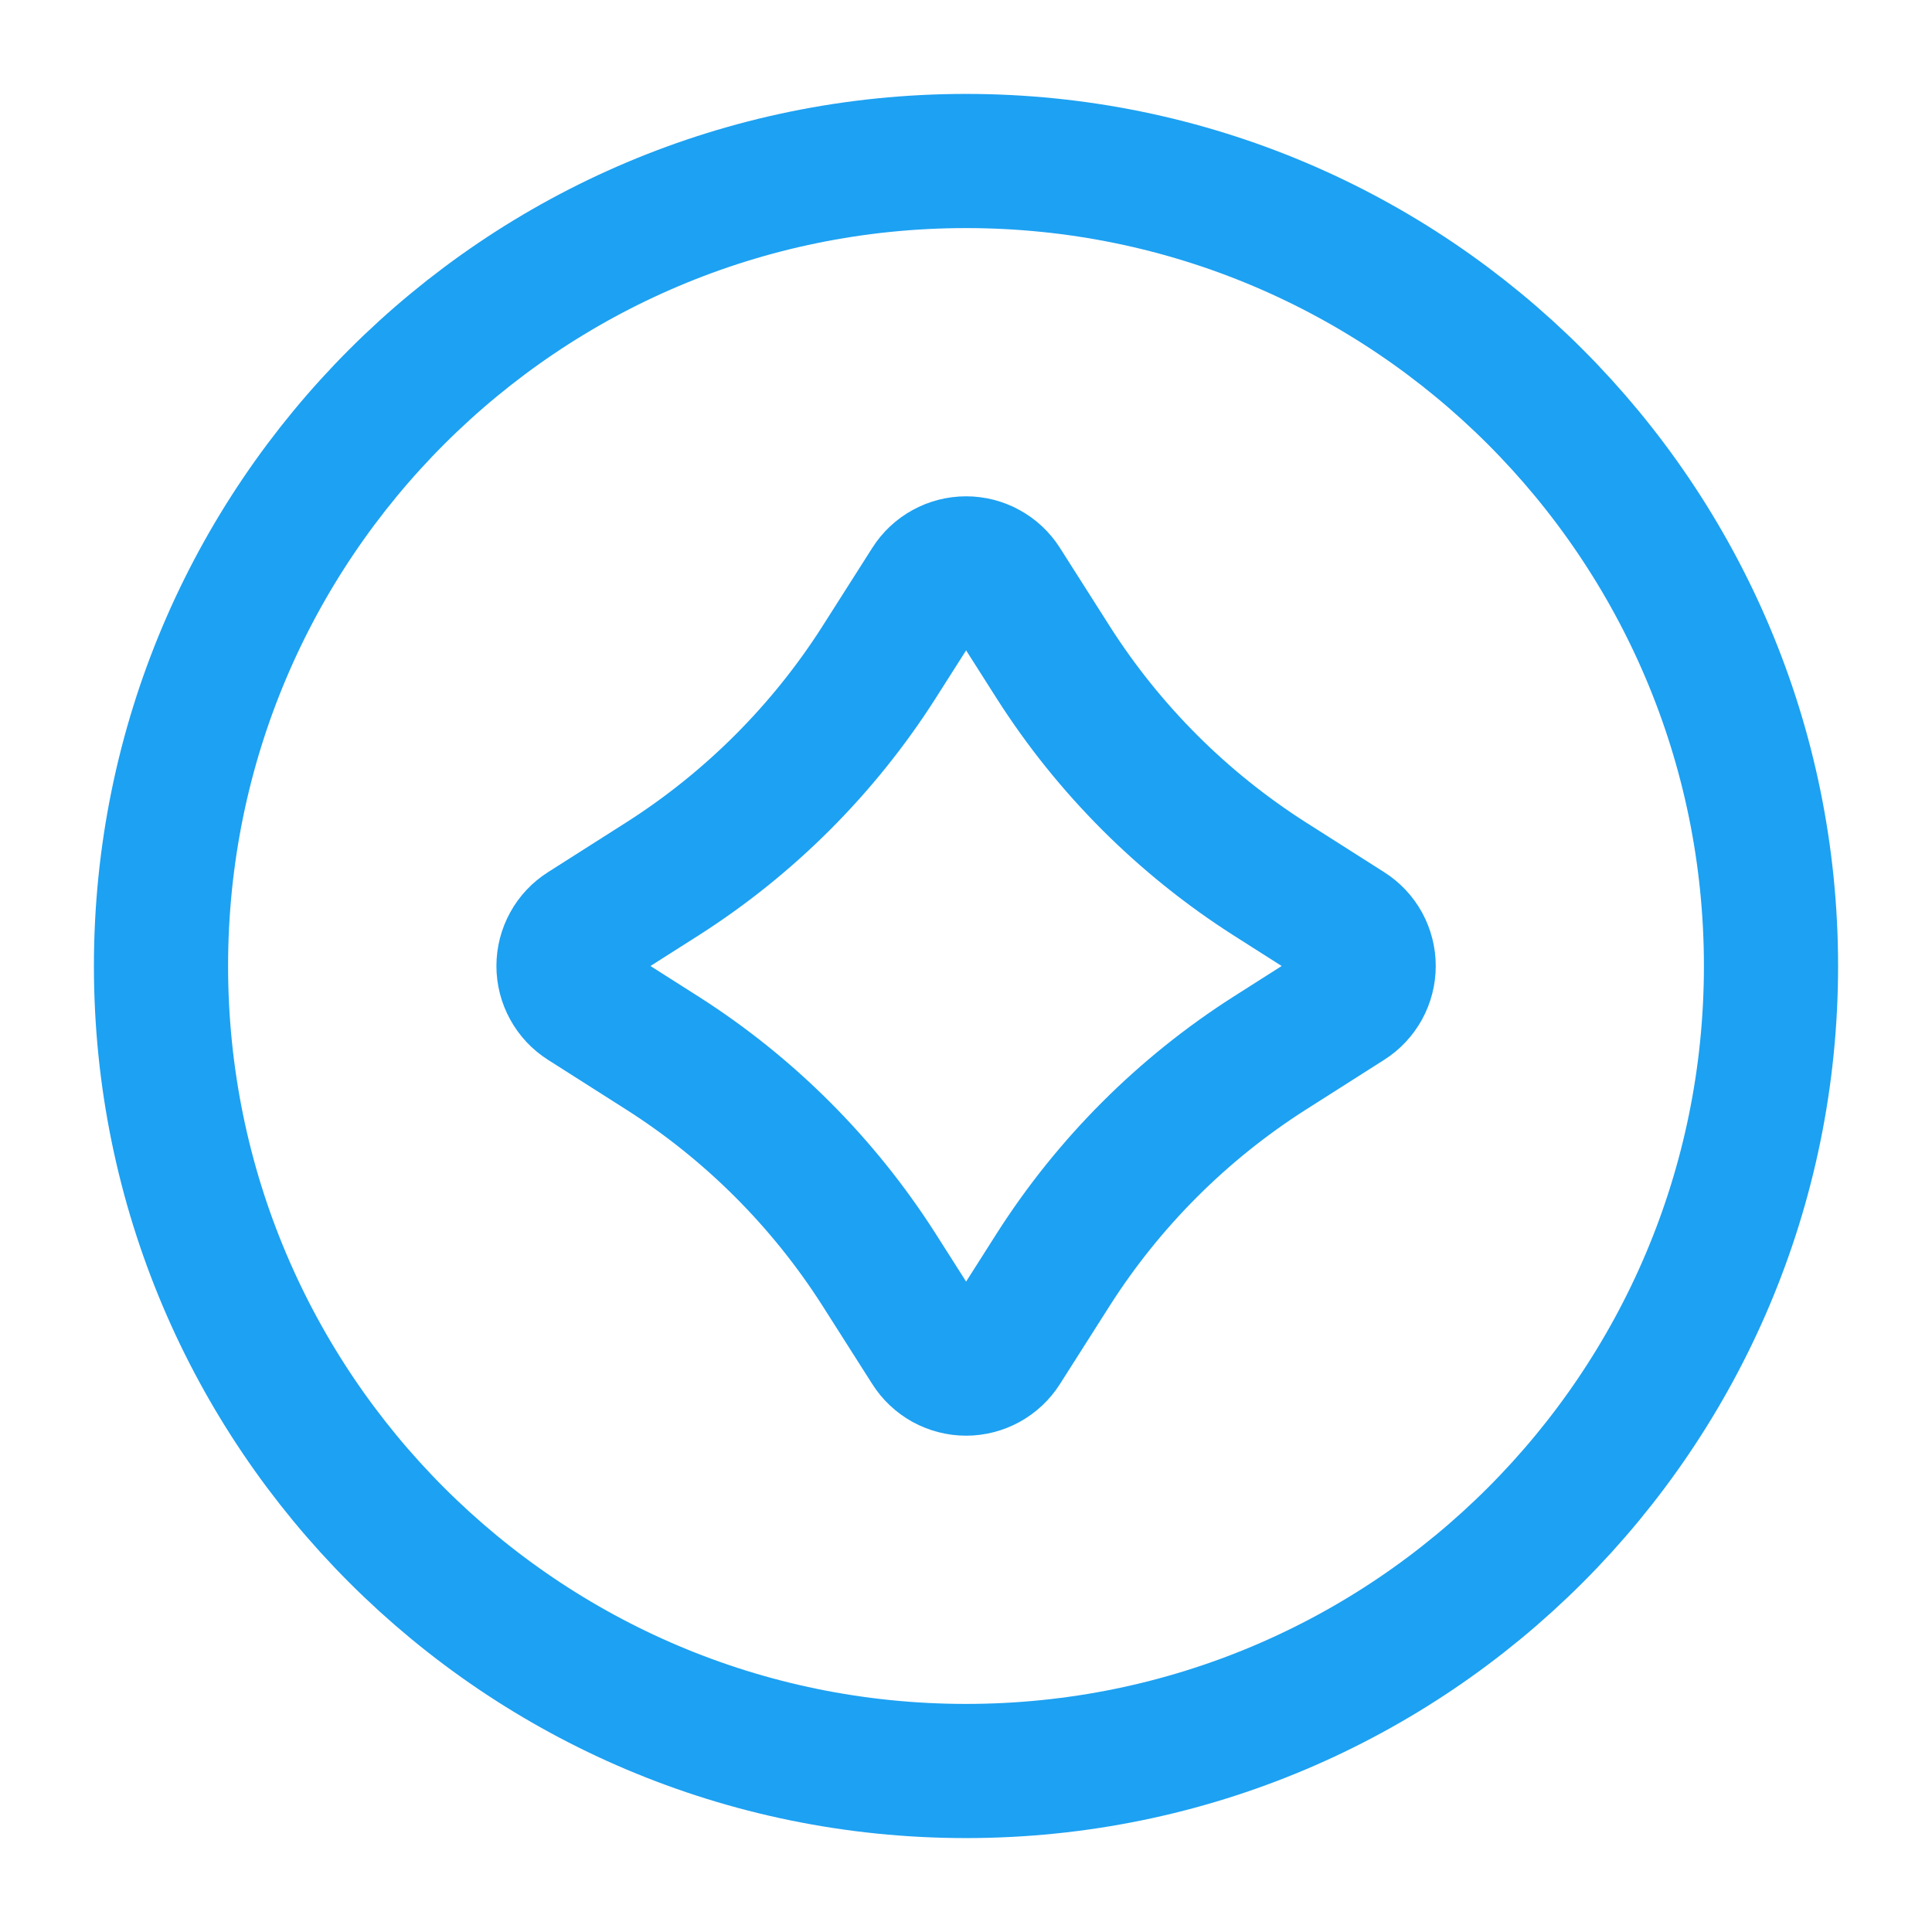 <svg xmlns="http://www.w3.org/2000/svg" width="36" height="36" viewBox="0 0 36 36" fill="none"><path d="M17.309 10.879C17.383 10.762 17.485 10.666 17.606 10.6C17.727 10.533 17.863 10.498 18.002 10.498C18.14 10.498 18.276 10.533 18.397 10.6C18.518 10.666 18.621 10.762 18.695 10.879L19.628 12.346C20.661 13.966 22.036 15.34 23.655 16.374L25.122 17.307C25.239 17.381 25.335 17.483 25.402 17.604C25.468 17.726 25.503 17.861 25.503 18C25.503 18.138 25.468 18.274 25.402 18.395C25.335 18.516 25.239 18.619 25.122 18.693L23.655 19.626C22.036 20.659 20.661 22.034 19.628 23.653L18.695 25.12C18.621 25.237 18.518 25.333 18.397 25.4C18.276 25.466 18.14 25.502 18.002 25.502C17.863 25.502 17.727 25.466 17.606 25.4C17.485 25.333 17.383 25.237 17.309 25.12L16.376 23.653C15.342 22.034 13.968 20.659 12.348 19.626L10.881 18.693C10.764 18.619 10.668 18.516 10.602 18.395C10.535 18.274 10.5 18.138 10.5 18C10.5 17.861 10.535 17.726 10.602 17.604C10.668 17.483 10.764 17.381 10.881 17.307L12.348 16.374C13.968 15.34 15.342 13.966 16.376 12.346L17.309 10.879Z" stroke="#1DA1F2" stroke-width="2.5" stroke-linejoin="round"></path><path d="M18 33C26.284 33 33 26.284 33 18C33 9.716 26.284 3 18 3C9.716 3 3 9.716 3 18C3 26.284 9.716 33 18 33Z" stroke="#1DA1F2" stroke-width="2.5" stroke-linejoin="round"></path></svg>